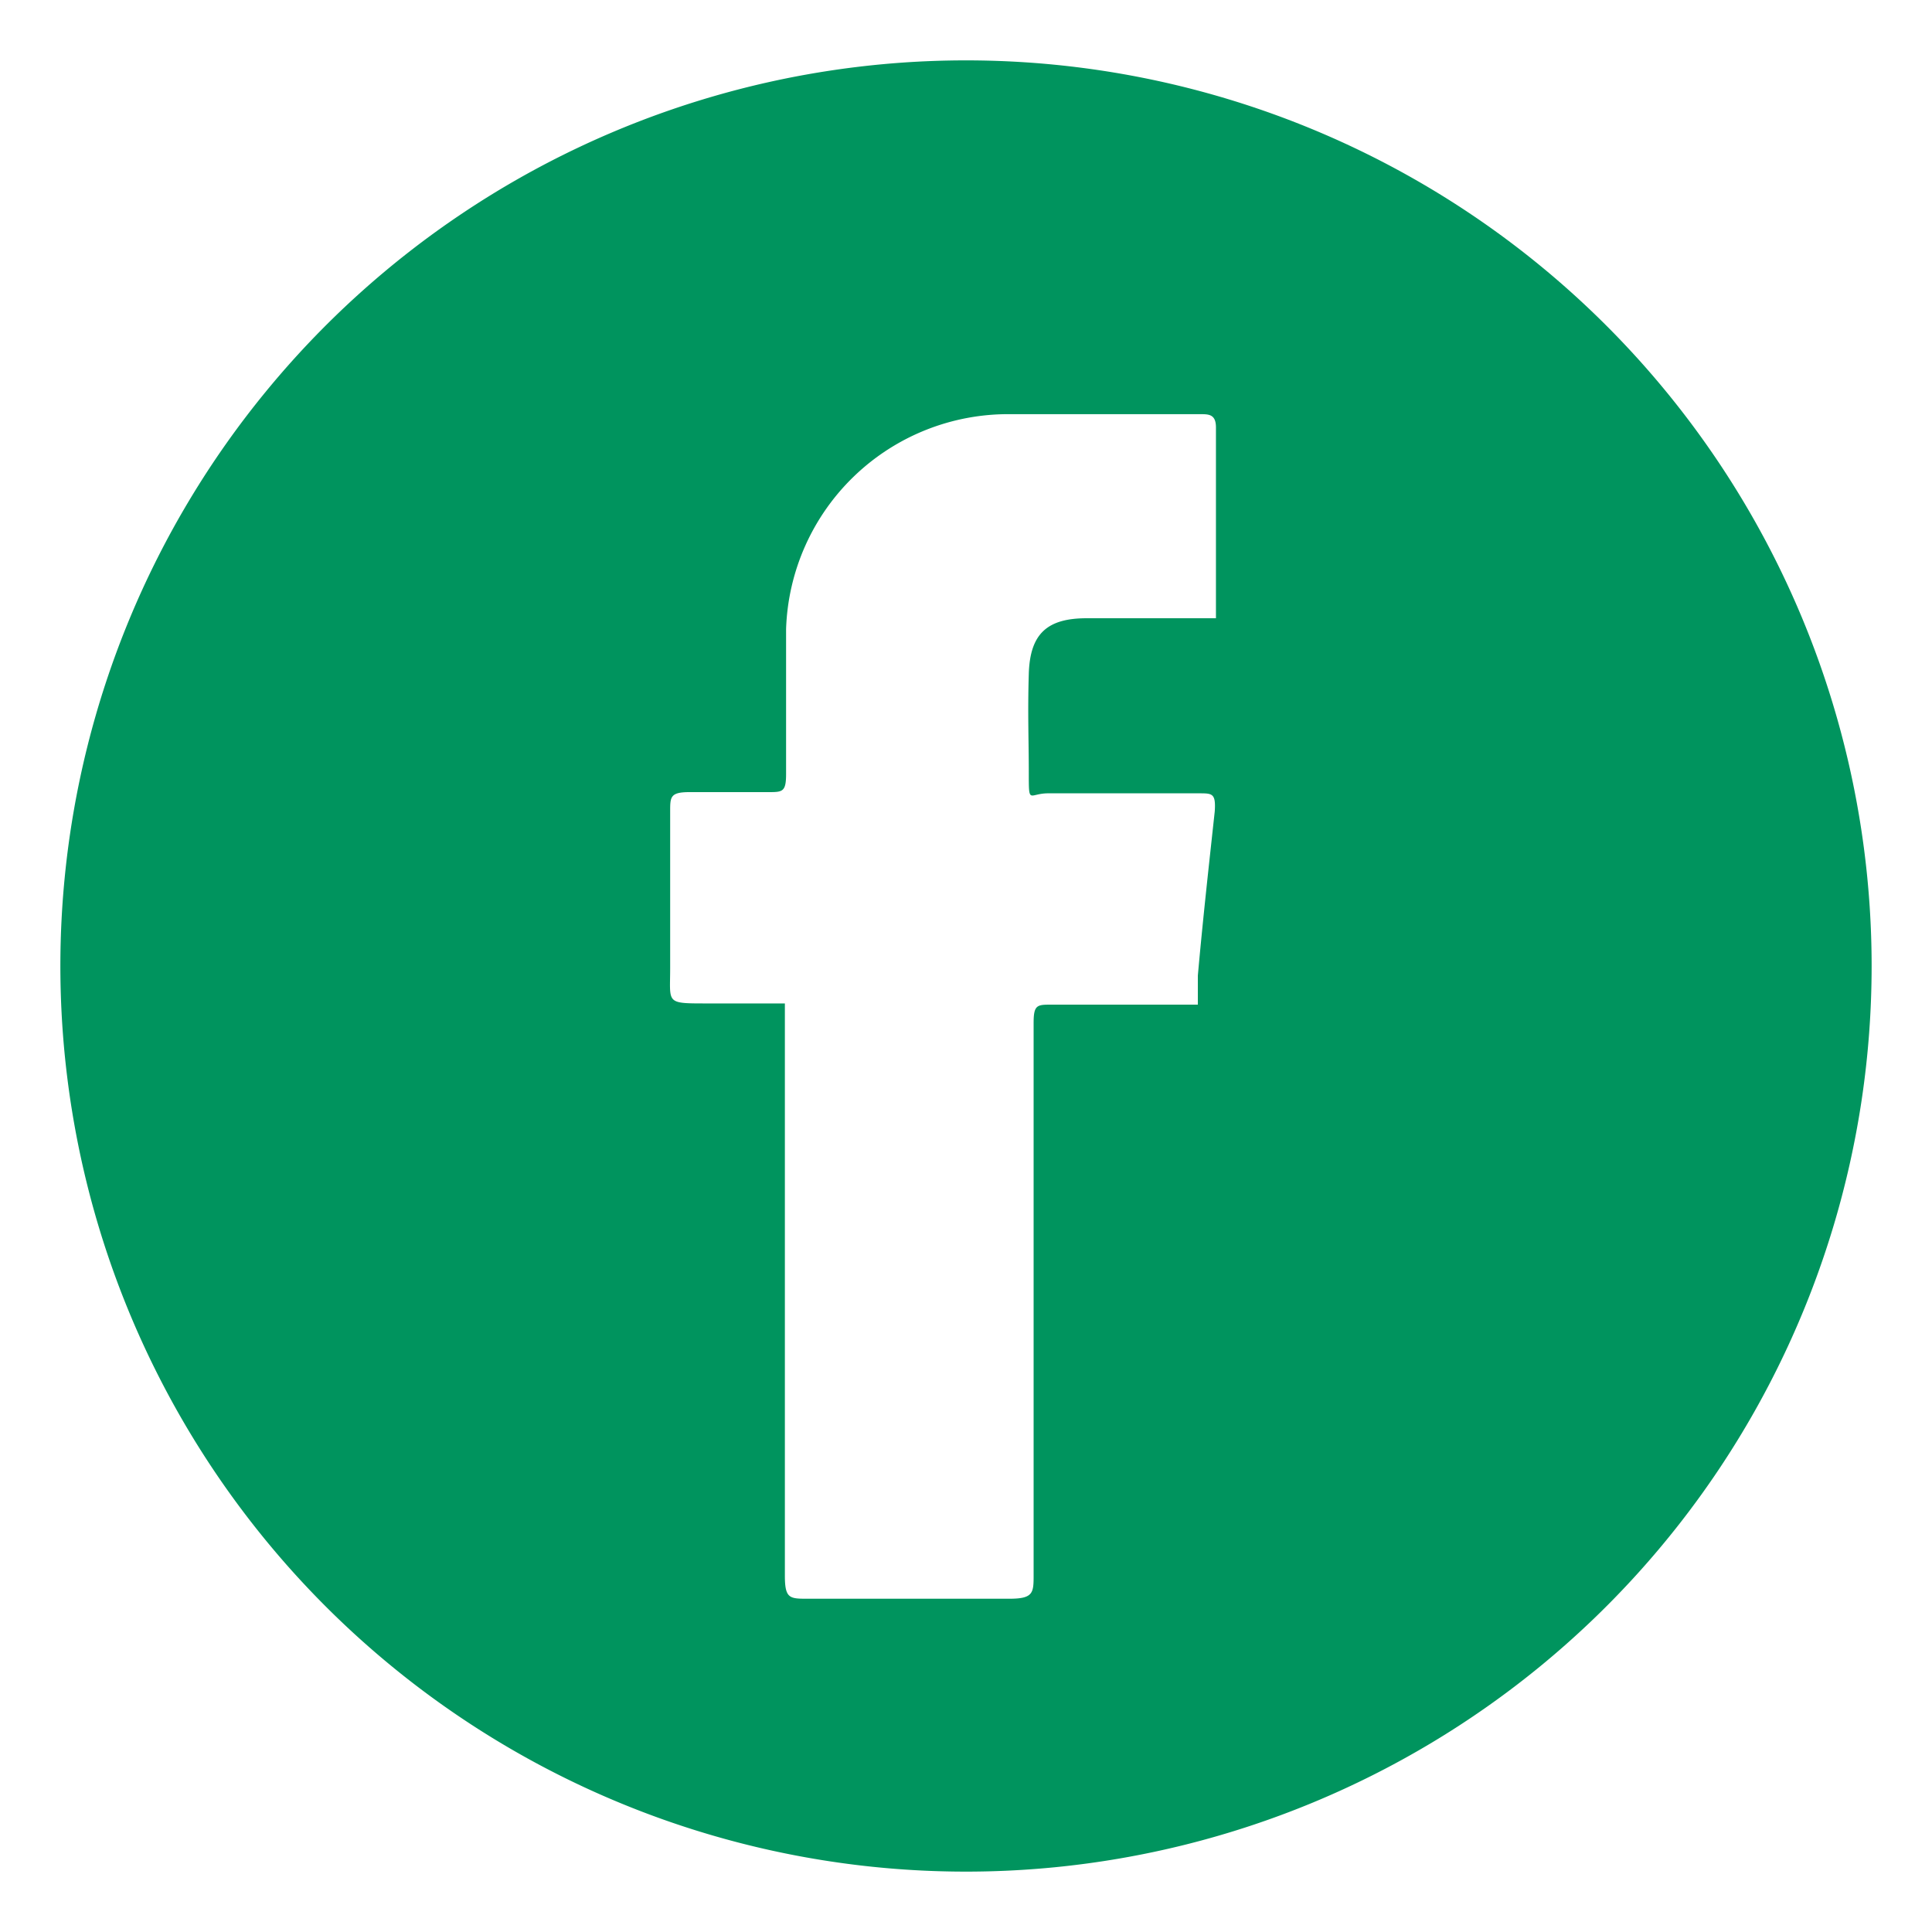 <svg id="Look_and_feel" data-name="Look and feel" xmlns="http://www.w3.org/2000/svg" viewBox="0 0 16 16"><defs><style>.cls-1{fill:#00945e;}</style></defs><path class="cls-1" d="M8,.5A7.5,7.5,0,1,0,15.5,8,7.5,7.5,0,0,0,8,.5Zm2.07,4.56s0,0,0,.06H9c-.33,0-.47.13-.48.46s0,.55,0,.82,0,.17.16.17H9.93c.11,0,.14,0,.13.15-.05.46-.1.91-.14,1.36,0,.08,0,.15,0,.24H8.71c-.12,0-.15,0-.15.15,0,.52,0,1,0,1.57,0,1,0,2,0,3,0,.15,0,.2-.2.2H6.69c-.15,0-.19,0-.19-.19,0-1.49,0-3,0-4.46V8.31H5.85c-.34,0-.3,0-.3-.29V6.72c0-.12,0-.16.16-.16h.65c.12,0,.15,0,.15-.15,0-.4,0-.8,0-1.2A1.84,1.84,0,0,1,8.37,3.43c.52,0,1,0,1.57,0,.07,0,.13,0,.13.11Z"/></svg>